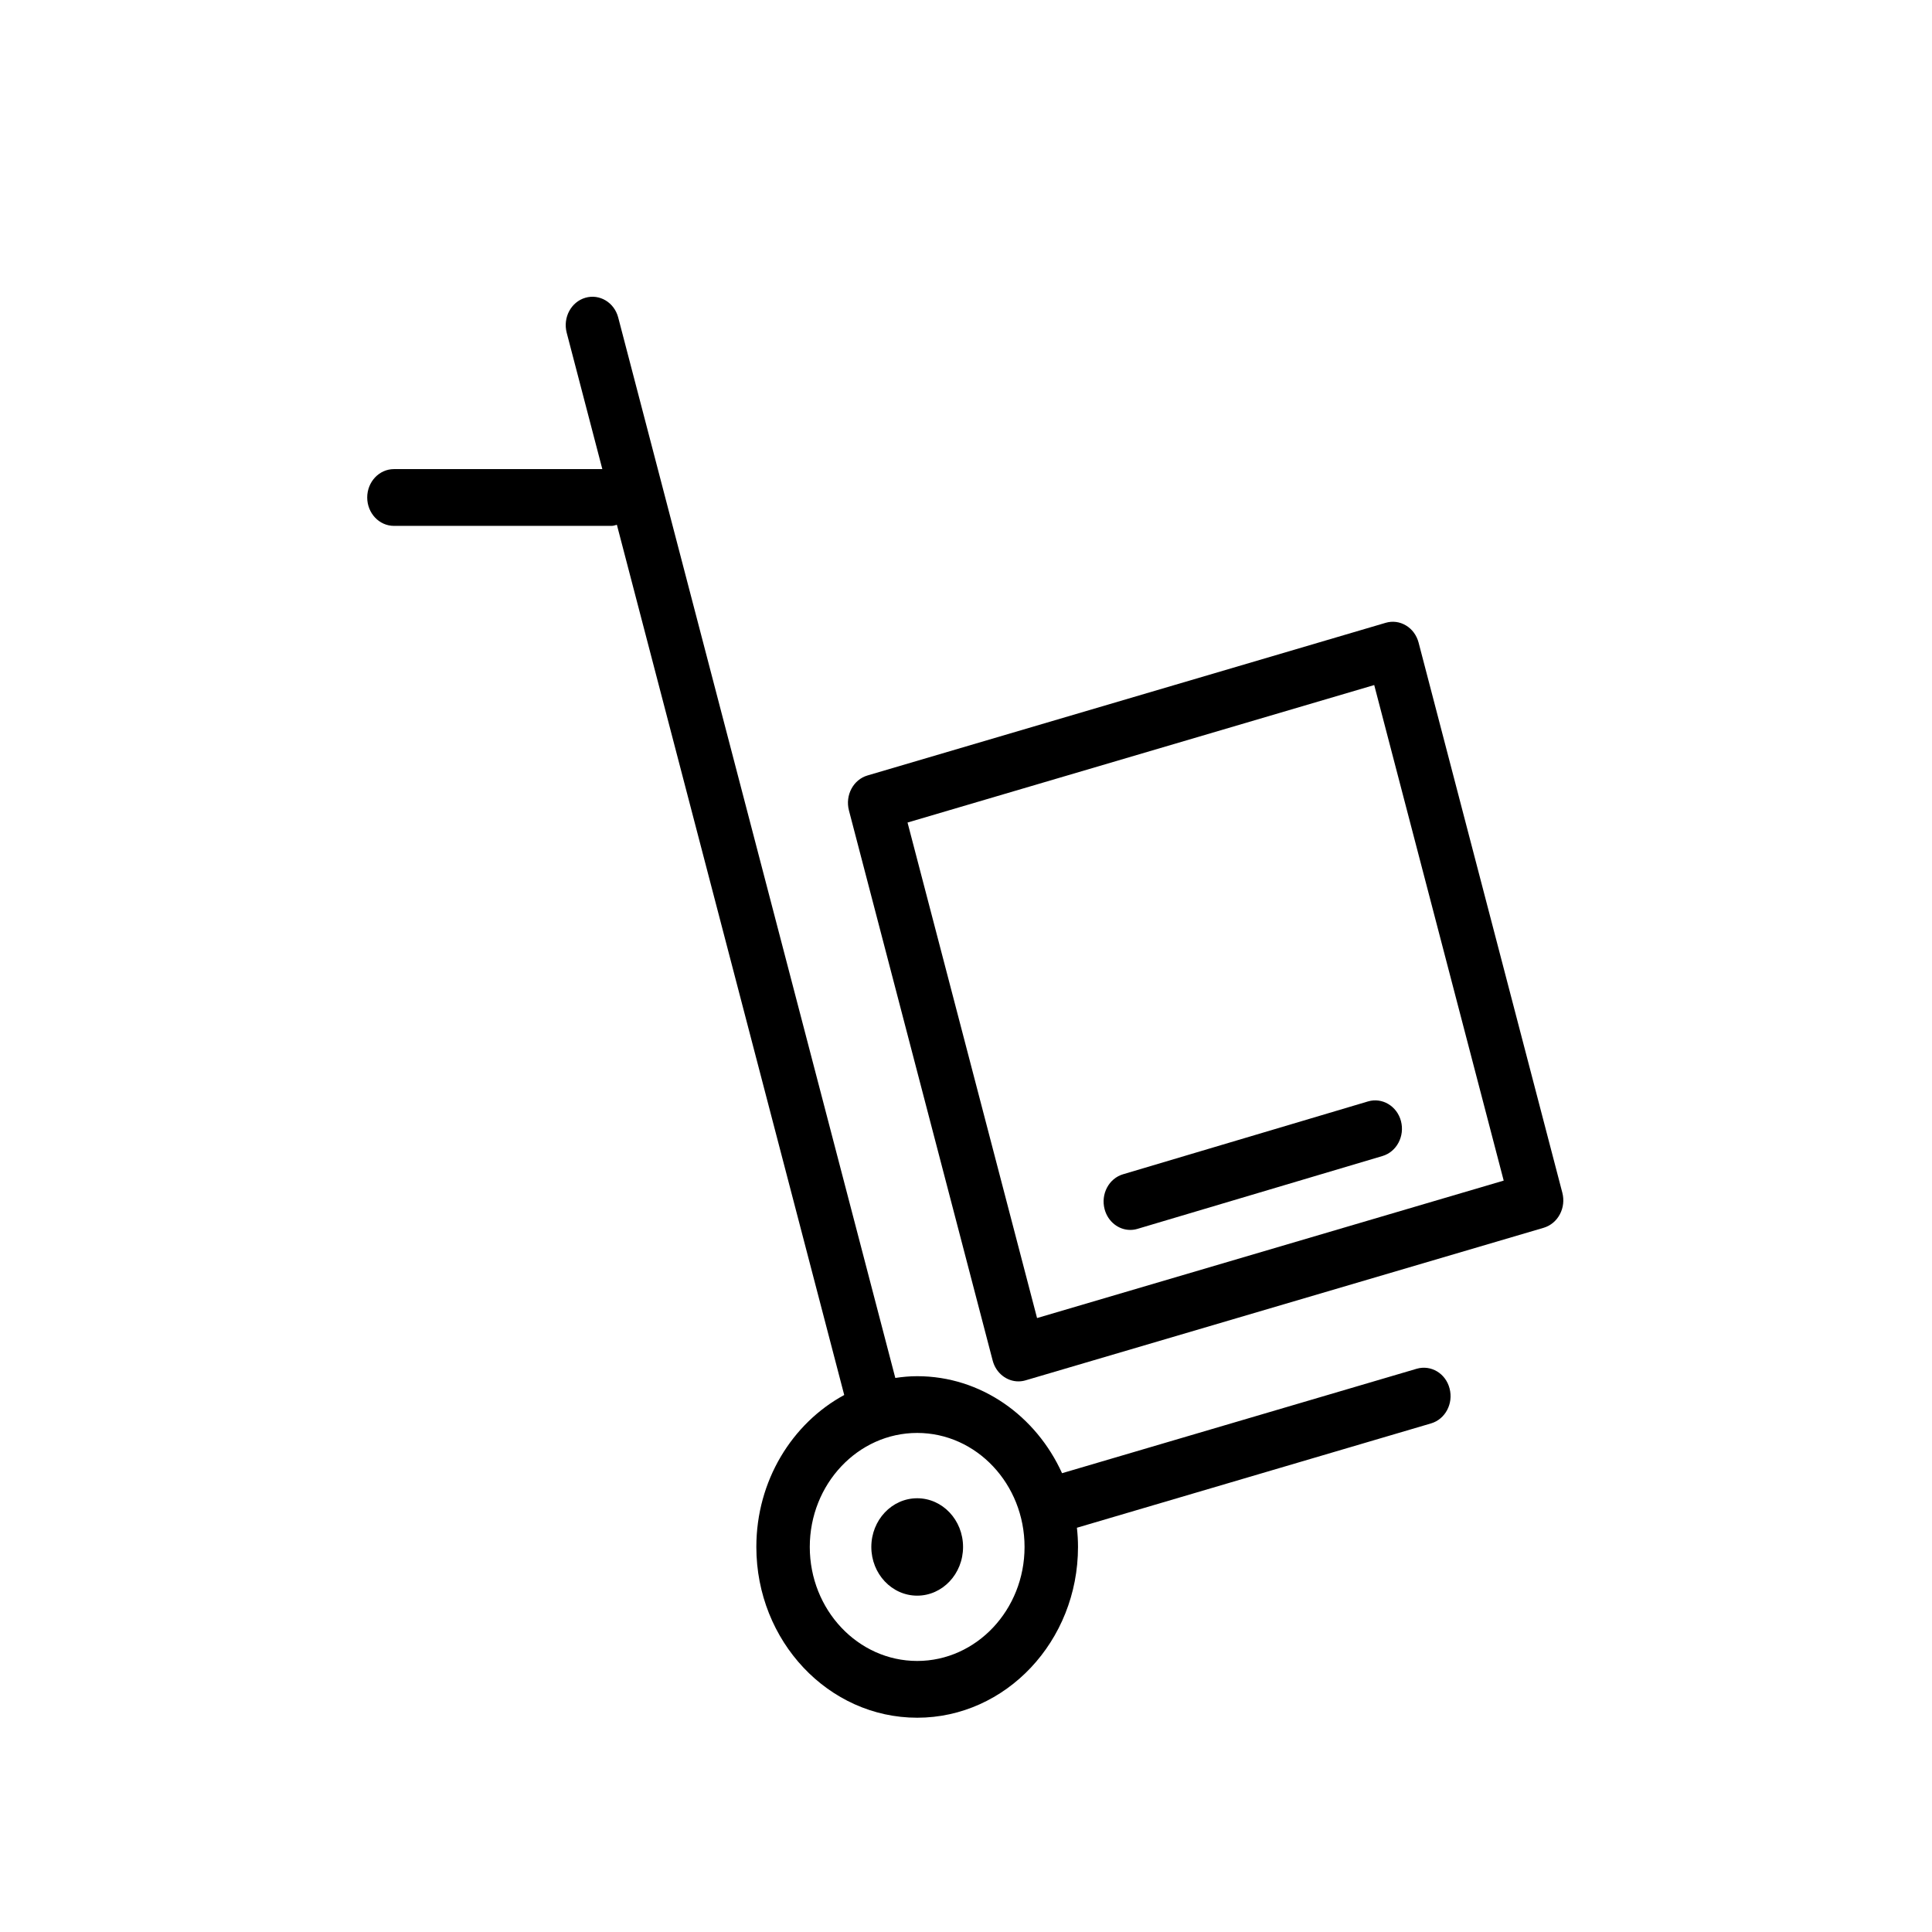<?xml version="1.0" encoding="utf-8"?>
<!-- Generator: Adobe Illustrator 16.0.4, SVG Export Plug-In . SVG Version: 6.00 Build 0)  -->
<!DOCTYPE svg PUBLIC "-//W3C//DTD SVG 1.1//EN" "http://www.w3.org/Graphics/SVG/1.1/DTD/svg11.dtd">
<svg version="1.1" id="Layer_1" xmlns="http://www.w3.org/2000/svg" xmlns:xlink="http://www.w3.org/1999/xlink" x="0px" y="0px"
	 width="460px" height="460px" viewBox="0 0 550 460" enable-background="new 0 0 550 460" xml:space="preserve">
<g>
	<path fill="#000000" d="M403.316,344.653l-100.971,29.737c-7.4-16.312-23.074-27.616-41.233-27.616
		c-2.124,0-4.195,0.19-6.235,0.501L175.99,45.382c-1.12-4.286-5.306-6.797-9.366-5.609c-4.052,1.188-6.415,5.634-5.297,9.945
		l10.146,38.828h-59.325c-4.202,0-7.609,3.618-7.609,8.08c0,4.461,3.408,8.08,7.609,8.08h62.019c0.509,0,0.96-0.207,1.448-0.311
		l64.719,247.733c-14.827,8.041-25.017,24.391-25.017,43.258c0,26.806,20.537,48.613,45.787,48.613
		c25.244,0,45.783-21.809,45.783-48.613c0-1.863-0.115-3.672-0.311-5.467l100.806-29.703c4.054-1.188,6.418-5.635,5.284-9.944
		C411.557,345.959,407.361,343.482,403.316,344.653z M261.105,427.84c-16.869,0-30.577-14.566-30.577-32.455
		c0-17.896,13.717-32.459,30.577-32.459c16.861,0,30.564,14.563,30.564,32.459C291.675,413.273,277.966,427.84,261.105,427.84z"/>
	<path fill="#000000" d="M444.768,294.559l-40.925-156.626c-0.548-2.072-1.833-3.833-3.588-4.876
		c-1.763-1.068-3.841-1.331-5.776-0.757l-147.511,43.456c-4.051,1.188-6.415,5.633-5.297,9.945l40.927,156.636
		c0.937,3.569,4.008,5.914,7.321,5.914c0.677,0,1.358-0.098,2.042-0.297l147.51-43.435c1.936-0.582,3.596-1.943,4.584-3.823
		C445.053,298.838,445.303,296.621,444.768,294.559z M295.23,330.223l-36.873-141.064l132.855-39.139l36.859,141.072L295.23,330.223
		z"/>
	<path fill="#000000" d="M319.727,289.283c-4.055,1.188-6.408,5.643-5.27,9.952c0.945,3.562,3.991,5.897,7.3,5.897
		c0.698,0,1.39-0.098,2.071-0.305l69.727-20.732c4.035-1.187,6.406-5.642,5.268-9.95c-1.124-4.286-5.364-6.789-9.372-5.595
		L319.727,289.283z"/>
	<ellipse fill="#000000" cx="261.105" cy="395.386" rx="13.057" ry="13.864"/>
</g>
</svg>
